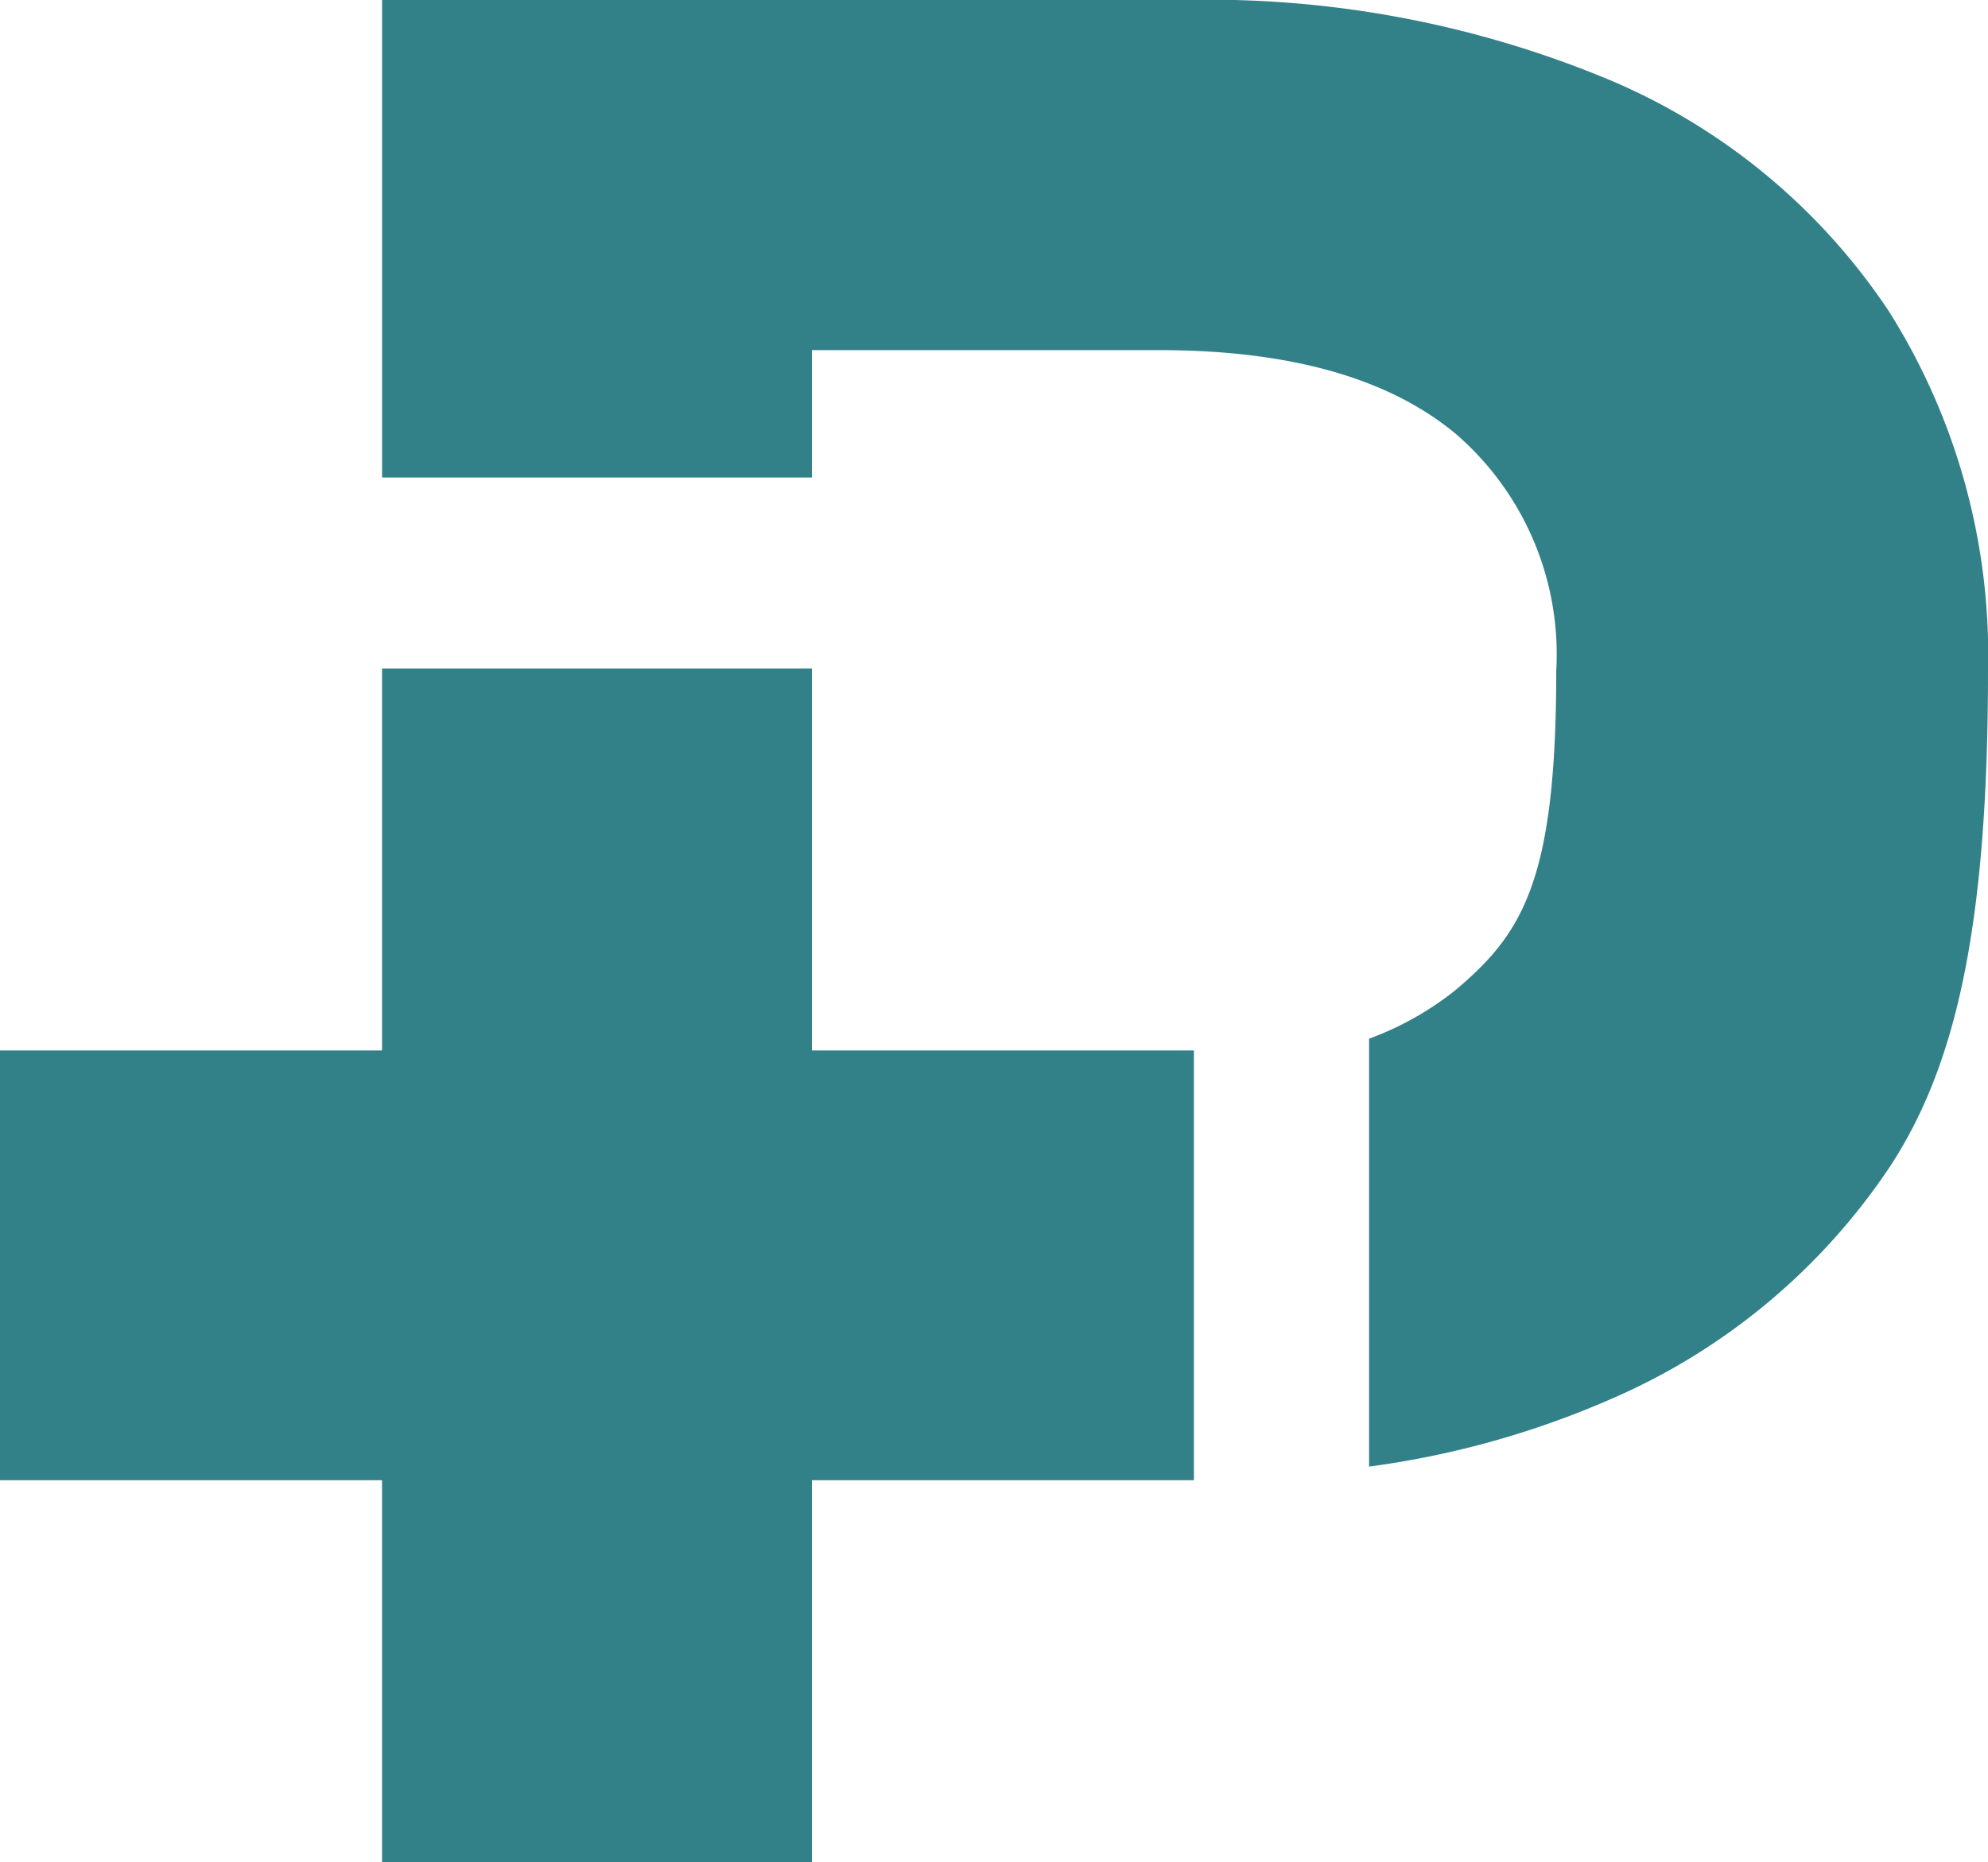<svg xmlns="http://www.w3.org/2000/svg" xmlns:xlink="http://www.w3.org/1999/xlink" width="60.851" height="57.012" viewBox="0 0 60.851 57.012">
  <defs>
    <clipPath id="clip-path">
      <rect id="Rectángulo_1624" data-name="Rectángulo 1624" width="60.851" height="57.012" fill="#328189"/>
    </clipPath>
  </defs>
  <g id="Grupo_1719" data-name="Grupo 1719" transform="translate(0)">
    <path id="Trazado_650" data-name="Trazado 650" d="M11.694,51.763V63.458H0V76.615H11.694V88.309H24.851V76.615H36.545V63.458H24.851V51.763Z" transform="translate(0 -31.298)" fill="#328189"/>
    <g id="Grupo_1654" data-name="Grupo 1654" transform="translate(0)">
      <g id="Grupo_1653" data-name="Grupo 1653" clip-path="url(#clip-path)">
        <path id="Trazado_651" data-name="Trazado 651" d="M75.736,9.583a19.254,19.254,0,0,0-8.514-7.106A31.873,31.873,0,0,0,54.087,0H29.579V14.619H42.735v-3.9H53.356q6,0,9.081,2.558a8.918,8.918,0,0,1,3.082,7.268c0,6.412-1.029,8.034-3.082,9.765A9.431,9.431,0,0,1,59.79,31.8V44.9a27.55,27.55,0,0,0,7.431-2.08,19.6,19.6,0,0,0,8.514-7.106c2-3.058,3-7.289,3-15.167a19.724,19.724,0,0,0-3-10.963" transform="translate(-17.884 0)" fill="#328189"/>
      </g>
    </g>
  </g>
</svg>
